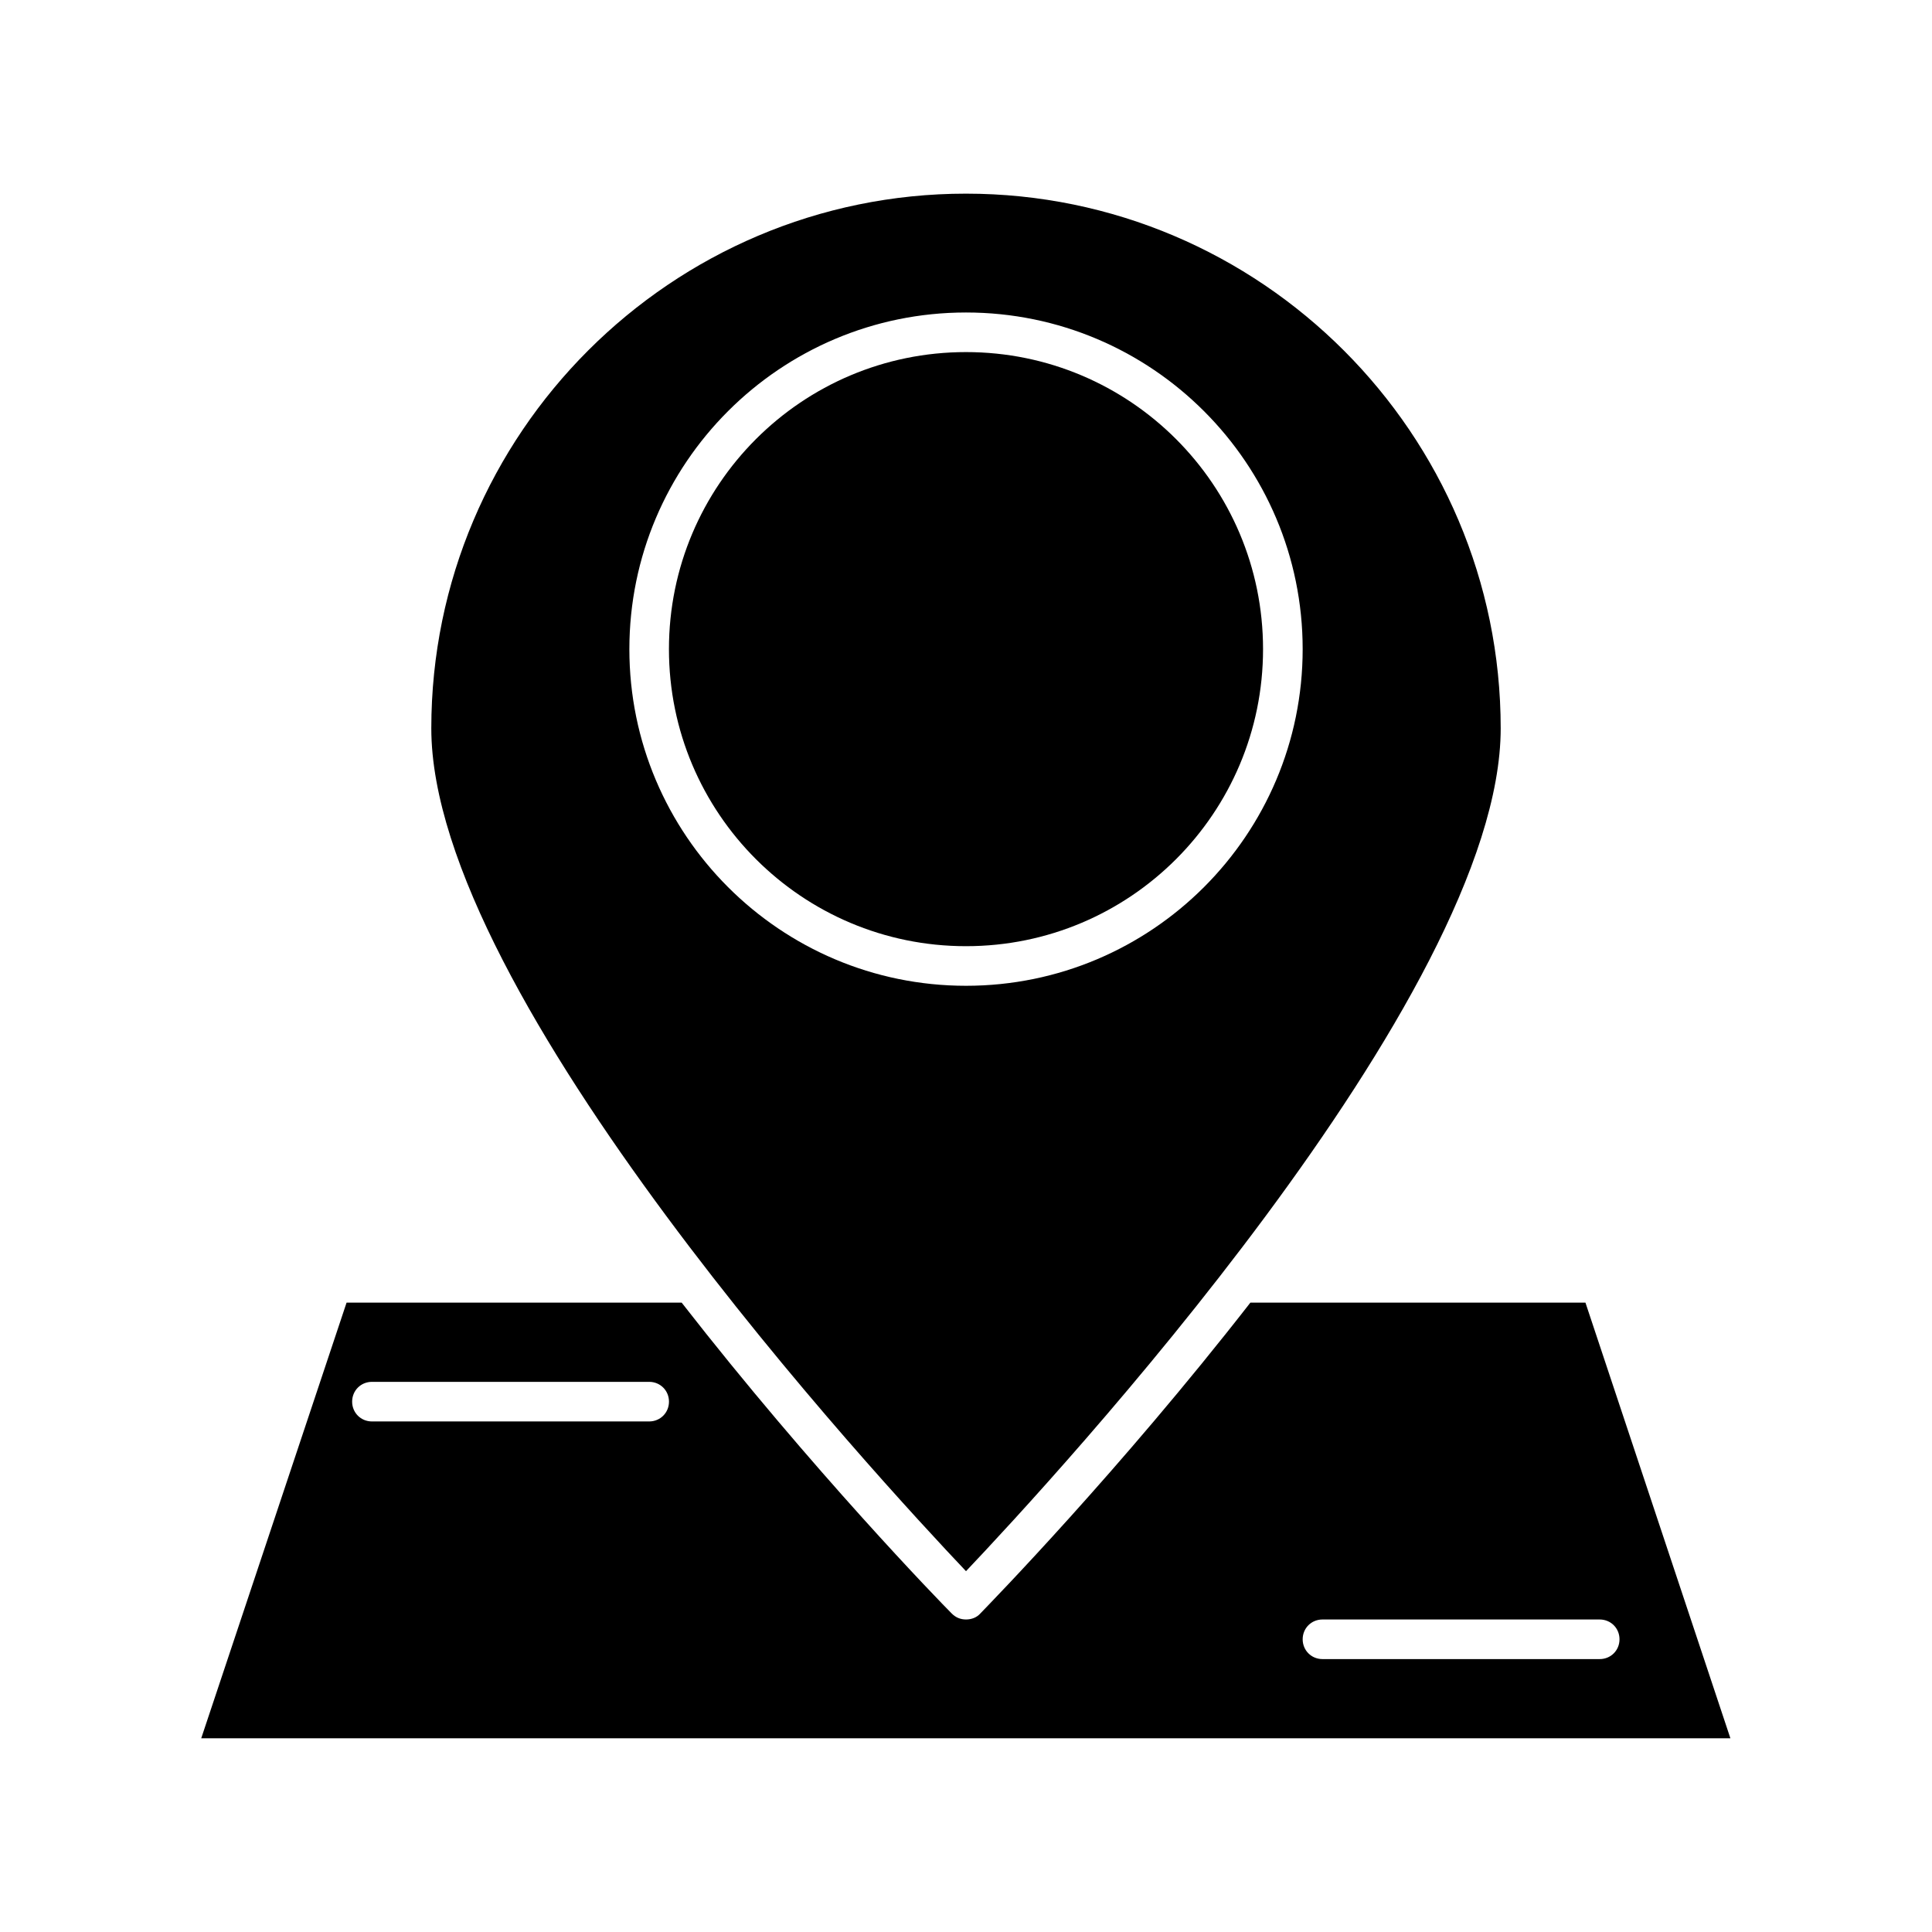 <?xml version="1.0" encoding="UTF-8"?>
<!-- Uploaded to: SVG Repo, www.svgrepo.com, Generator: SVG Repo Mixer Tools -->
<svg fill="#000000" width="800px" height="800px" version="1.1" viewBox="144 144 512 512" xmlns="http://www.w3.org/2000/svg">
 <g>
  <path d="m541.7 337.02c0-78.09-63.605-141.7-141.7-141.7-78.094-0.004-141.7 63.605-141.7 141.7 0 70.953 118.92 199.32 141.7 223.36 22.777-24.035 141.7-152.4 141.7-223.36zm-230.91-20.992c0-49.227 39.988-89.215 89.215-89.215 49.227 0 89.215 39.988 89.215 89.215s-39.988 89.215-89.215 89.215c-49.223 0-89.215-39.988-89.215-89.215z"/>
  <path d="m478.72 316.03c0 43.477-35.246 78.719-78.719 78.719-43.477 0-78.723-35.242-78.723-78.719s35.246-78.723 78.723-78.723c43.473 0 78.719 35.246 78.719 78.723"/>
  <path d="m564.16 489.21h-88.797c-34.742 44.609-68.75 79.453-71.582 82.395-0.945 1.051-2.309 1.574-3.777 1.574s-2.731-0.523-3.777-1.574c-2.938-2.938-36.84-37.785-71.582-82.395h-88.801l-38.52 115.46h405.25zm-248.12 31.488h-73.473c-2.938 0-5.246-2.309-5.246-5.246s2.309-5.246 5.246-5.246h73.473c2.938 0 5.246 2.309 5.246 5.246s-2.309 5.246-5.246 5.246zm251.9 62.977h-73.473c-2.938 0-5.246-2.309-5.246-5.246s2.309-5.246 5.246-5.246h73.473c2.938 0 5.246 2.309 5.246 5.246 0.004 2.938-2.305 5.246-5.246 5.246z"/>
 </g>
</svg>
